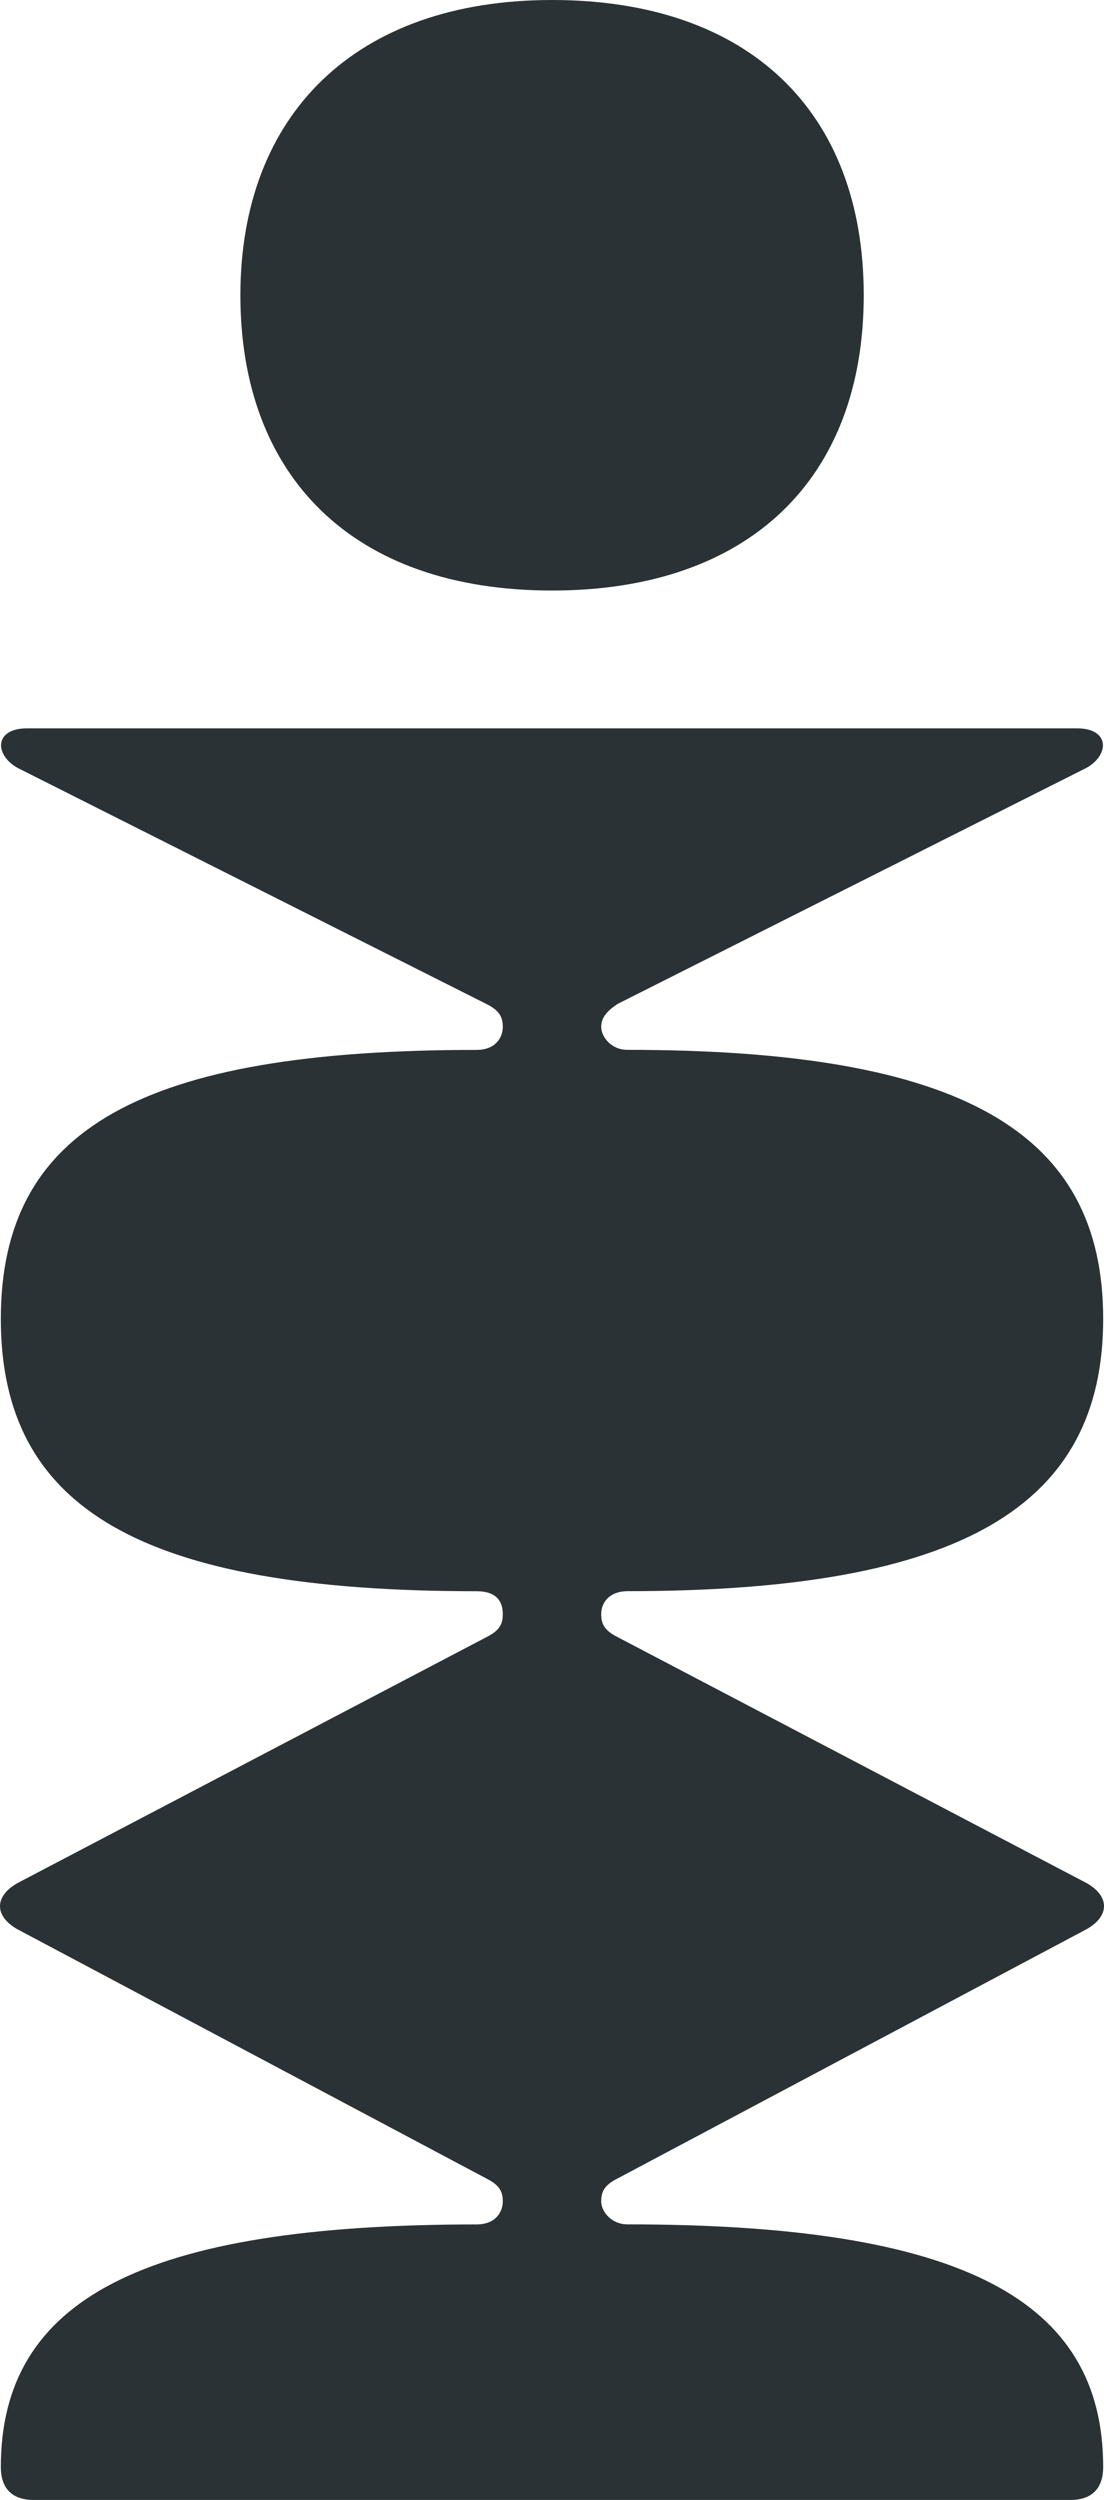 <svg xmlns="http://www.w3.org/2000/svg" width="190" height="430" viewBox="0 0 190 430" fill="none"><path d="M0.141 424.368C0.141 395.588 24.421 382.609 82.013 382.609C85.401 382.609 86.531 380.352 86.531 378.659C86.531 376.966 85.966 375.837 83.707 374.709L2.964 331.822C-0.988 329.564 -0.988 326.179 2.964 323.921L83.707 281.599C85.966 280.47 86.531 279.341 86.531 277.648C86.531 275.391 85.401 273.698 82.013 273.698C24.421 273.698 0.141 259.591 0.141 226.861C0.141 194.131 24.421 180.588 82.013 180.588C85.401 180.588 86.531 178.331 86.531 176.638C86.531 174.945 85.966 173.816 83.707 172.688L2.964 132.047C-0.988 129.79 -0.988 125.276 4.658 125.276H185.342C190.988 125.276 190.988 129.79 187.036 132.047L106.293 172.677C104.599 173.806 103.47 174.934 103.47 176.627C103.47 178.32 105.163 180.577 107.987 180.577C165.579 180.577 189.859 194.685 189.859 226.85C189.859 259.016 165.579 273.688 107.987 273.688C105.163 273.688 103.47 275.381 103.47 277.638C103.47 279.331 104.034 280.459 106.293 281.588L187.036 323.911C190.988 326.168 190.988 329.554 187.036 331.811L106.293 374.698C104.034 375.827 103.47 376.955 103.47 378.648C103.47 380.341 105.163 382.598 107.987 382.598C165.579 382.598 189.859 395.577 189.859 424.357C189.859 427.743 188.165 430 184.212 430H5.788C1.835 430 0.141 427.743 0.141 424.357V424.368ZM95.011 101.575C128.889 101.575 148.651 82.388 148.651 50.787C148.651 19.186 128.889 0 95.011 0C61.133 0 41.37 19.751 41.37 50.787C41.37 81.824 60.568 101.575 95.011 101.575Z" fill="#2B3235"></path></svg>